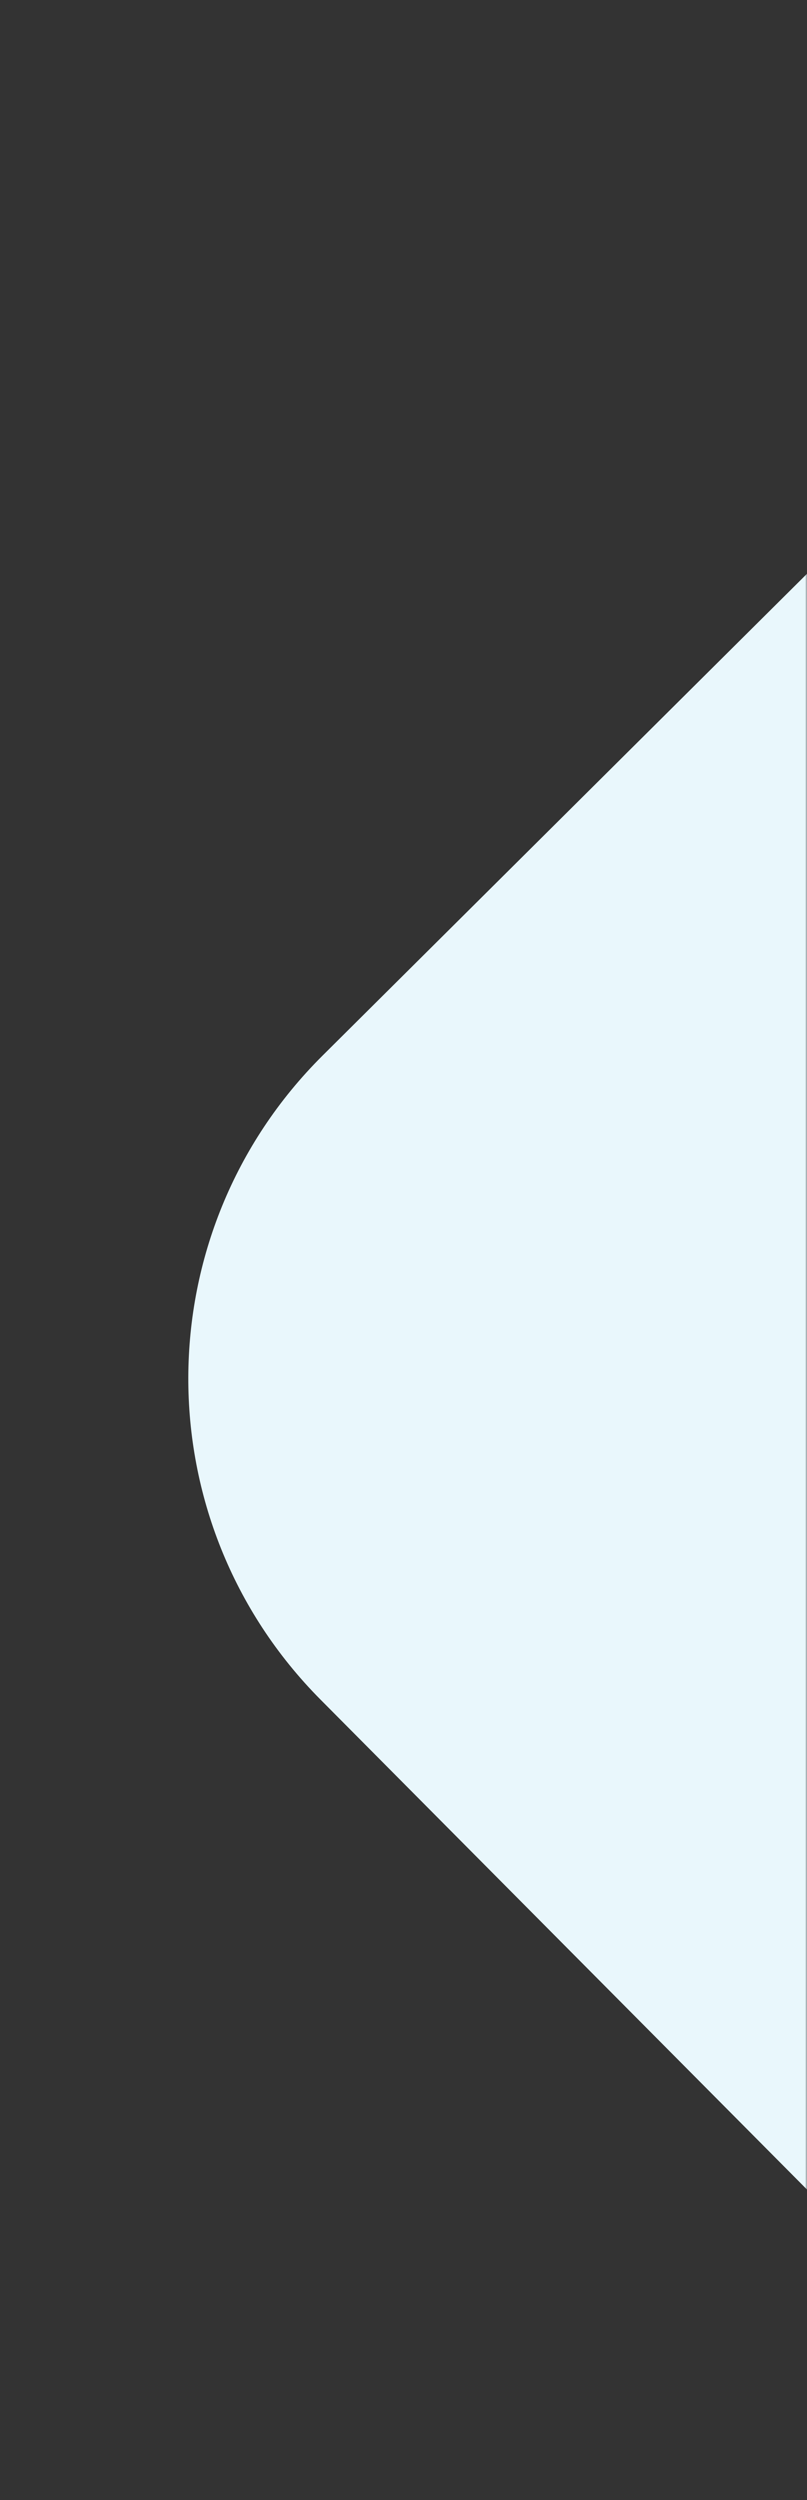 <?xml version="1.0" encoding="UTF-8"?> <svg xmlns="http://www.w3.org/2000/svg" width="210" height="650" viewBox="0 0 210 650" fill="none"><rect x="0" y="0" width="210" height="650" fill="#333333" stroke="none"/><mask id="mask0_137_19" style="mask-type:alpha" maskUnits="userSpaceOnUse" x="0" y="0" width="210" height="650"><rect width="210" height="650" fill="#D9D9D9"></rect></mask><g mask="url(#mask0_137_19)"><path d="M469.212 462.439C515.599 416.341 515.833 341.367 469.735 294.979L267.779 91.758L83.944 274.448C37.557 320.546 37.323 395.52 83.421 441.907L285.377 645.129L469.212 462.439Z" fill="#E9F7FC"></path></g></svg> 